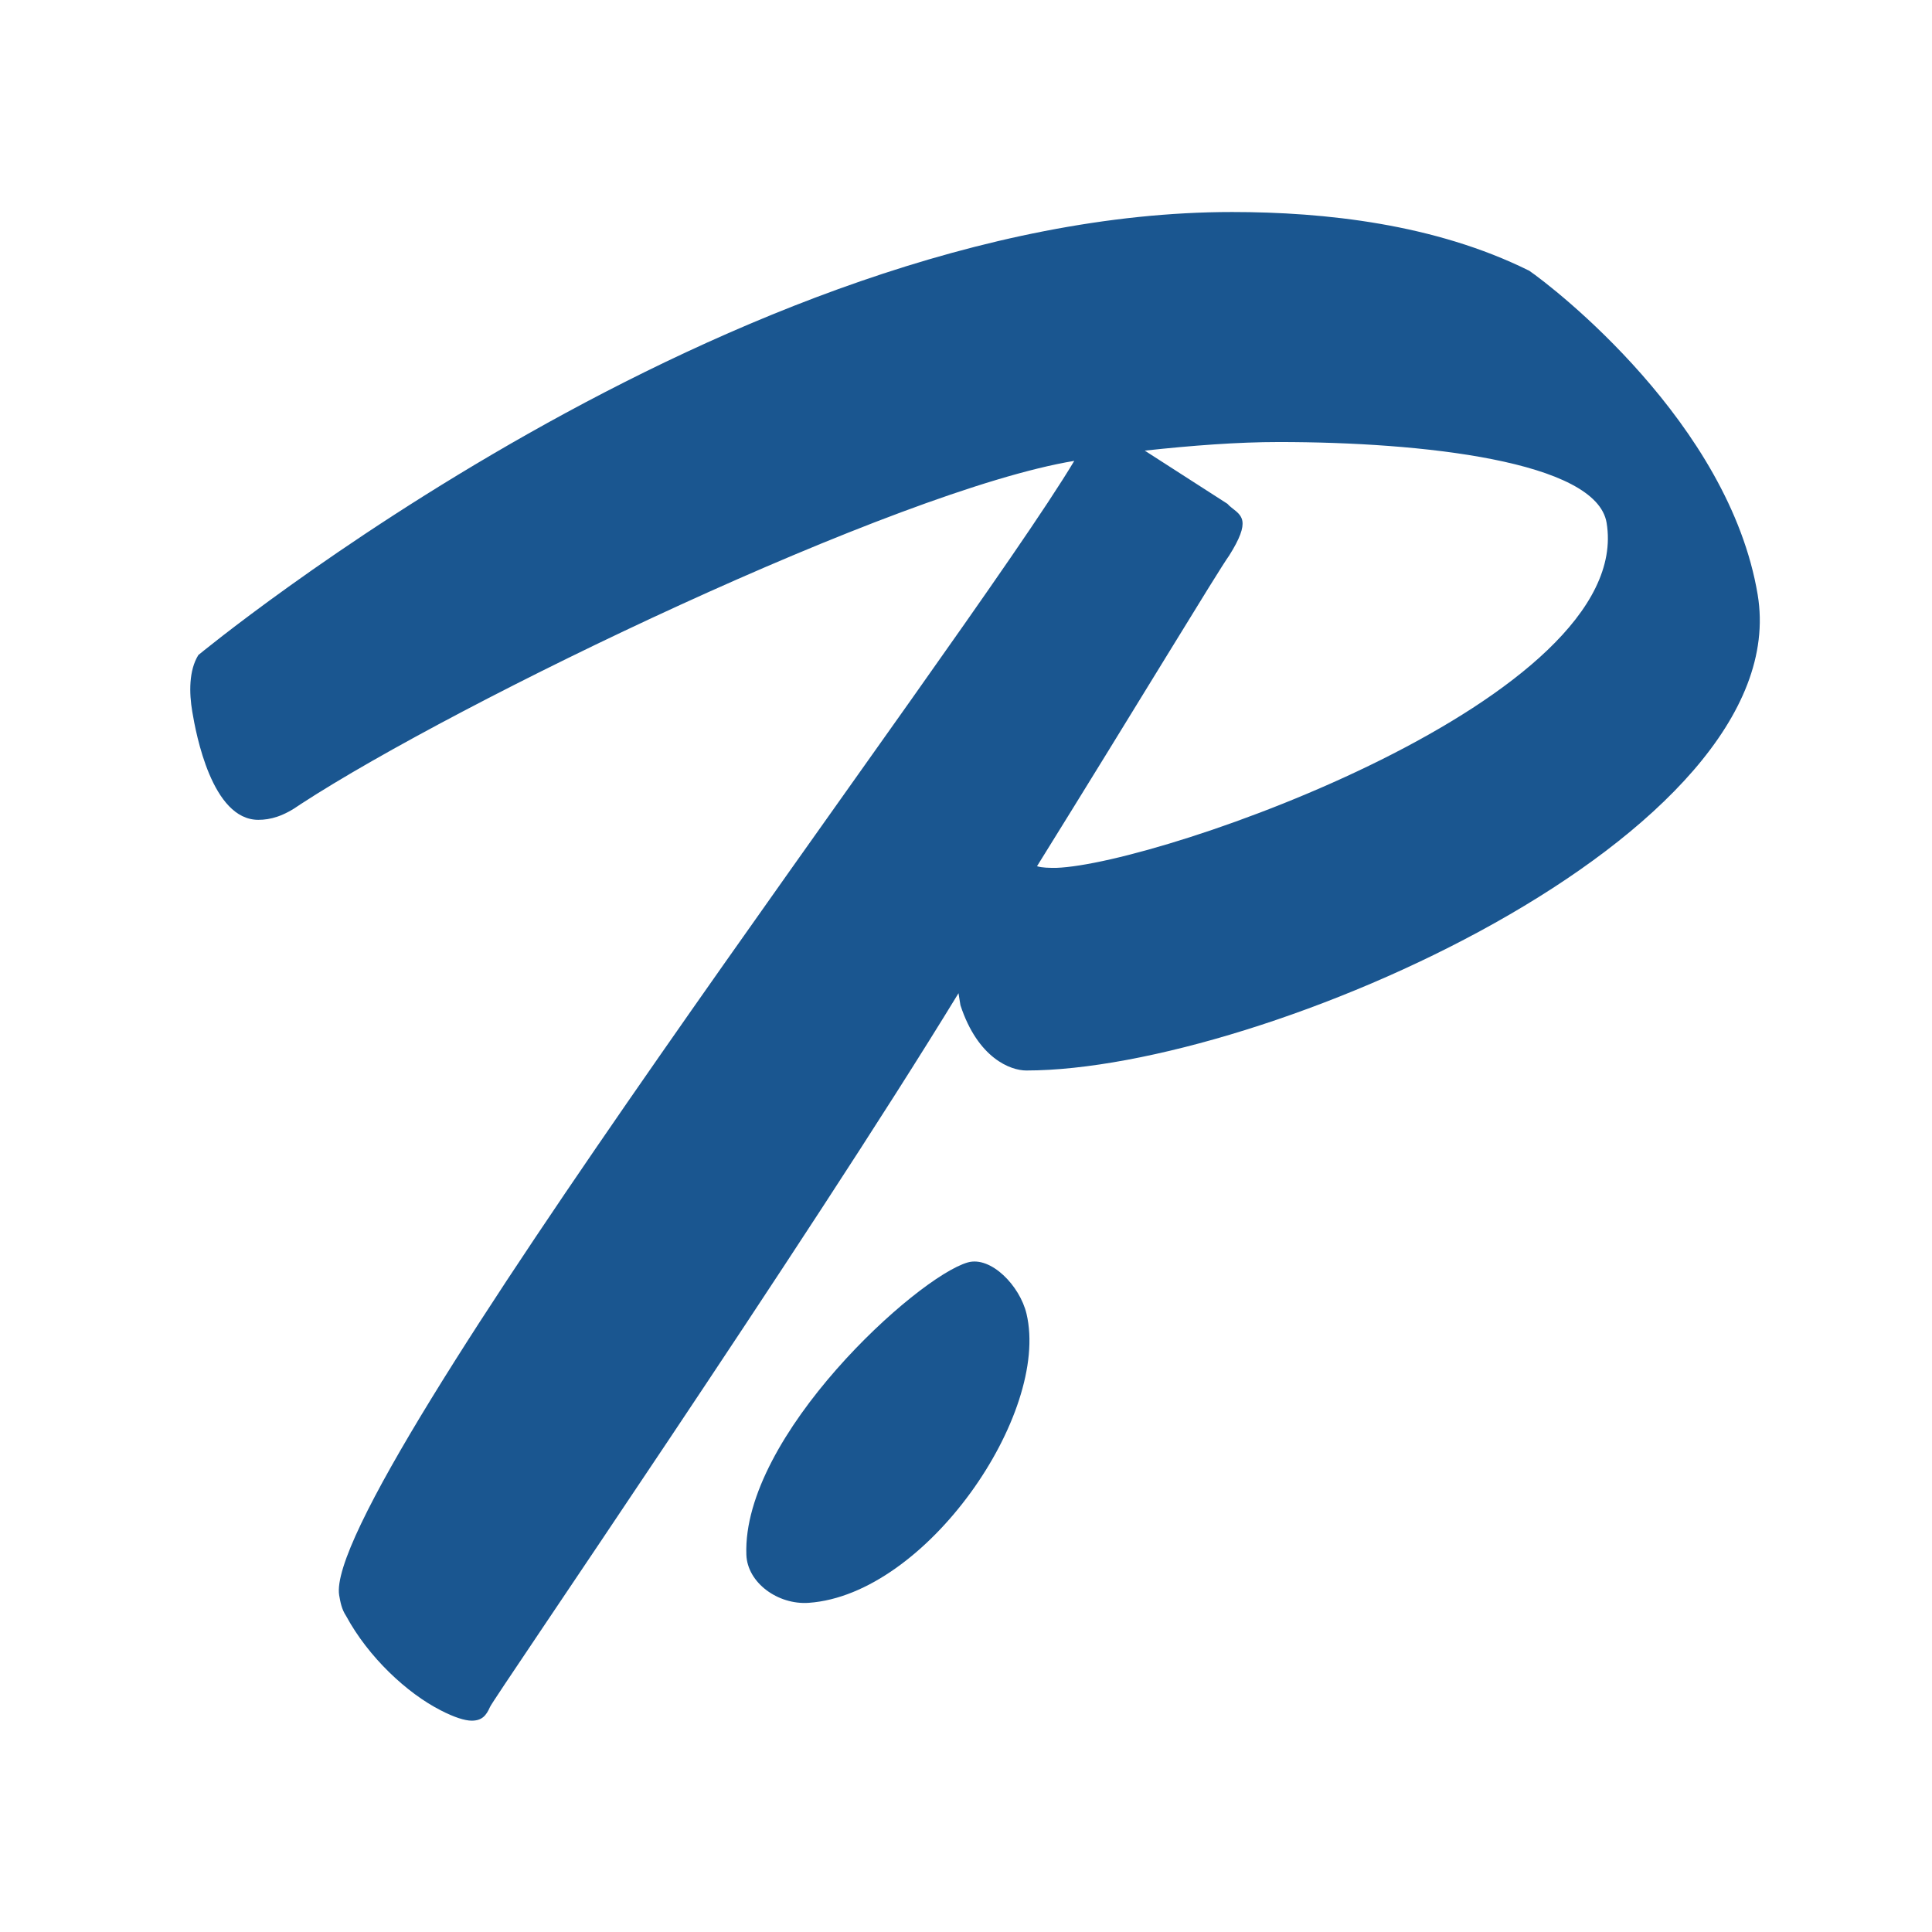 <svg width="73" height="73" viewBox="0 0 73 73" fill="none" xmlns="http://www.w3.org/2000/svg">
<path d="M57.759 10.214C58.711 10.863 65.336 15.991 66.414 22.474C67.921 31.558 47.665 40.448 38.775 40.448C38.189 40.448 36.949 39.992 36.29 37.983L36.217 37.528C30.555 46.805 18.604 64.235 18.515 64.497C18.373 64.821 18.211 65.015 17.824 65.015C17.562 65.015 17.154 64.884 16.657 64.627C15.38 63.978 13.921 62.618 13.078 61.059C12.905 60.797 12.864 60.541 12.816 60.279C12.147 56.255 36.478 24.29 40.591 17.414C33.898 18.518 17.322 26.498 11.351 30.391C10.713 30.846 10.216 30.977 9.761 30.977C8.008 30.977 7.406 27.733 7.265 26.89C7.144 26.178 7.134 25.331 7.495 24.75C7.495 24.75 27.74 8.011 46.556 8.011C50.062 8.011 54.222 8.466 57.759 10.219V10.214ZM46.383 19.041C46.546 19.235 46.891 19.366 46.943 19.69C46.985 19.952 46.854 20.339 46.446 20.988C46.022 21.574 42.972 26.634 39.183 32.73C39.387 32.792 39.649 32.792 39.906 32.792C43.84 32.662 61.804 26.367 60.705 19.753C60.318 17.419 53.709 16.702 48.325 16.702C46.765 16.702 45.039 16.833 43.254 17.027L46.378 19.036L46.383 19.041Z" fill="#1A5690"/>
<path d="M38.787 49.642C39.681 53.425 34.998 60.248 30.561 60.562C29.394 60.646 28.238 59.803 28.201 58.746C28.039 54.257 34.642 48.25 36.568 47.7C37.442 47.454 38.535 48.579 38.787 49.642Z" fill="#1A5690"/>
</svg>
